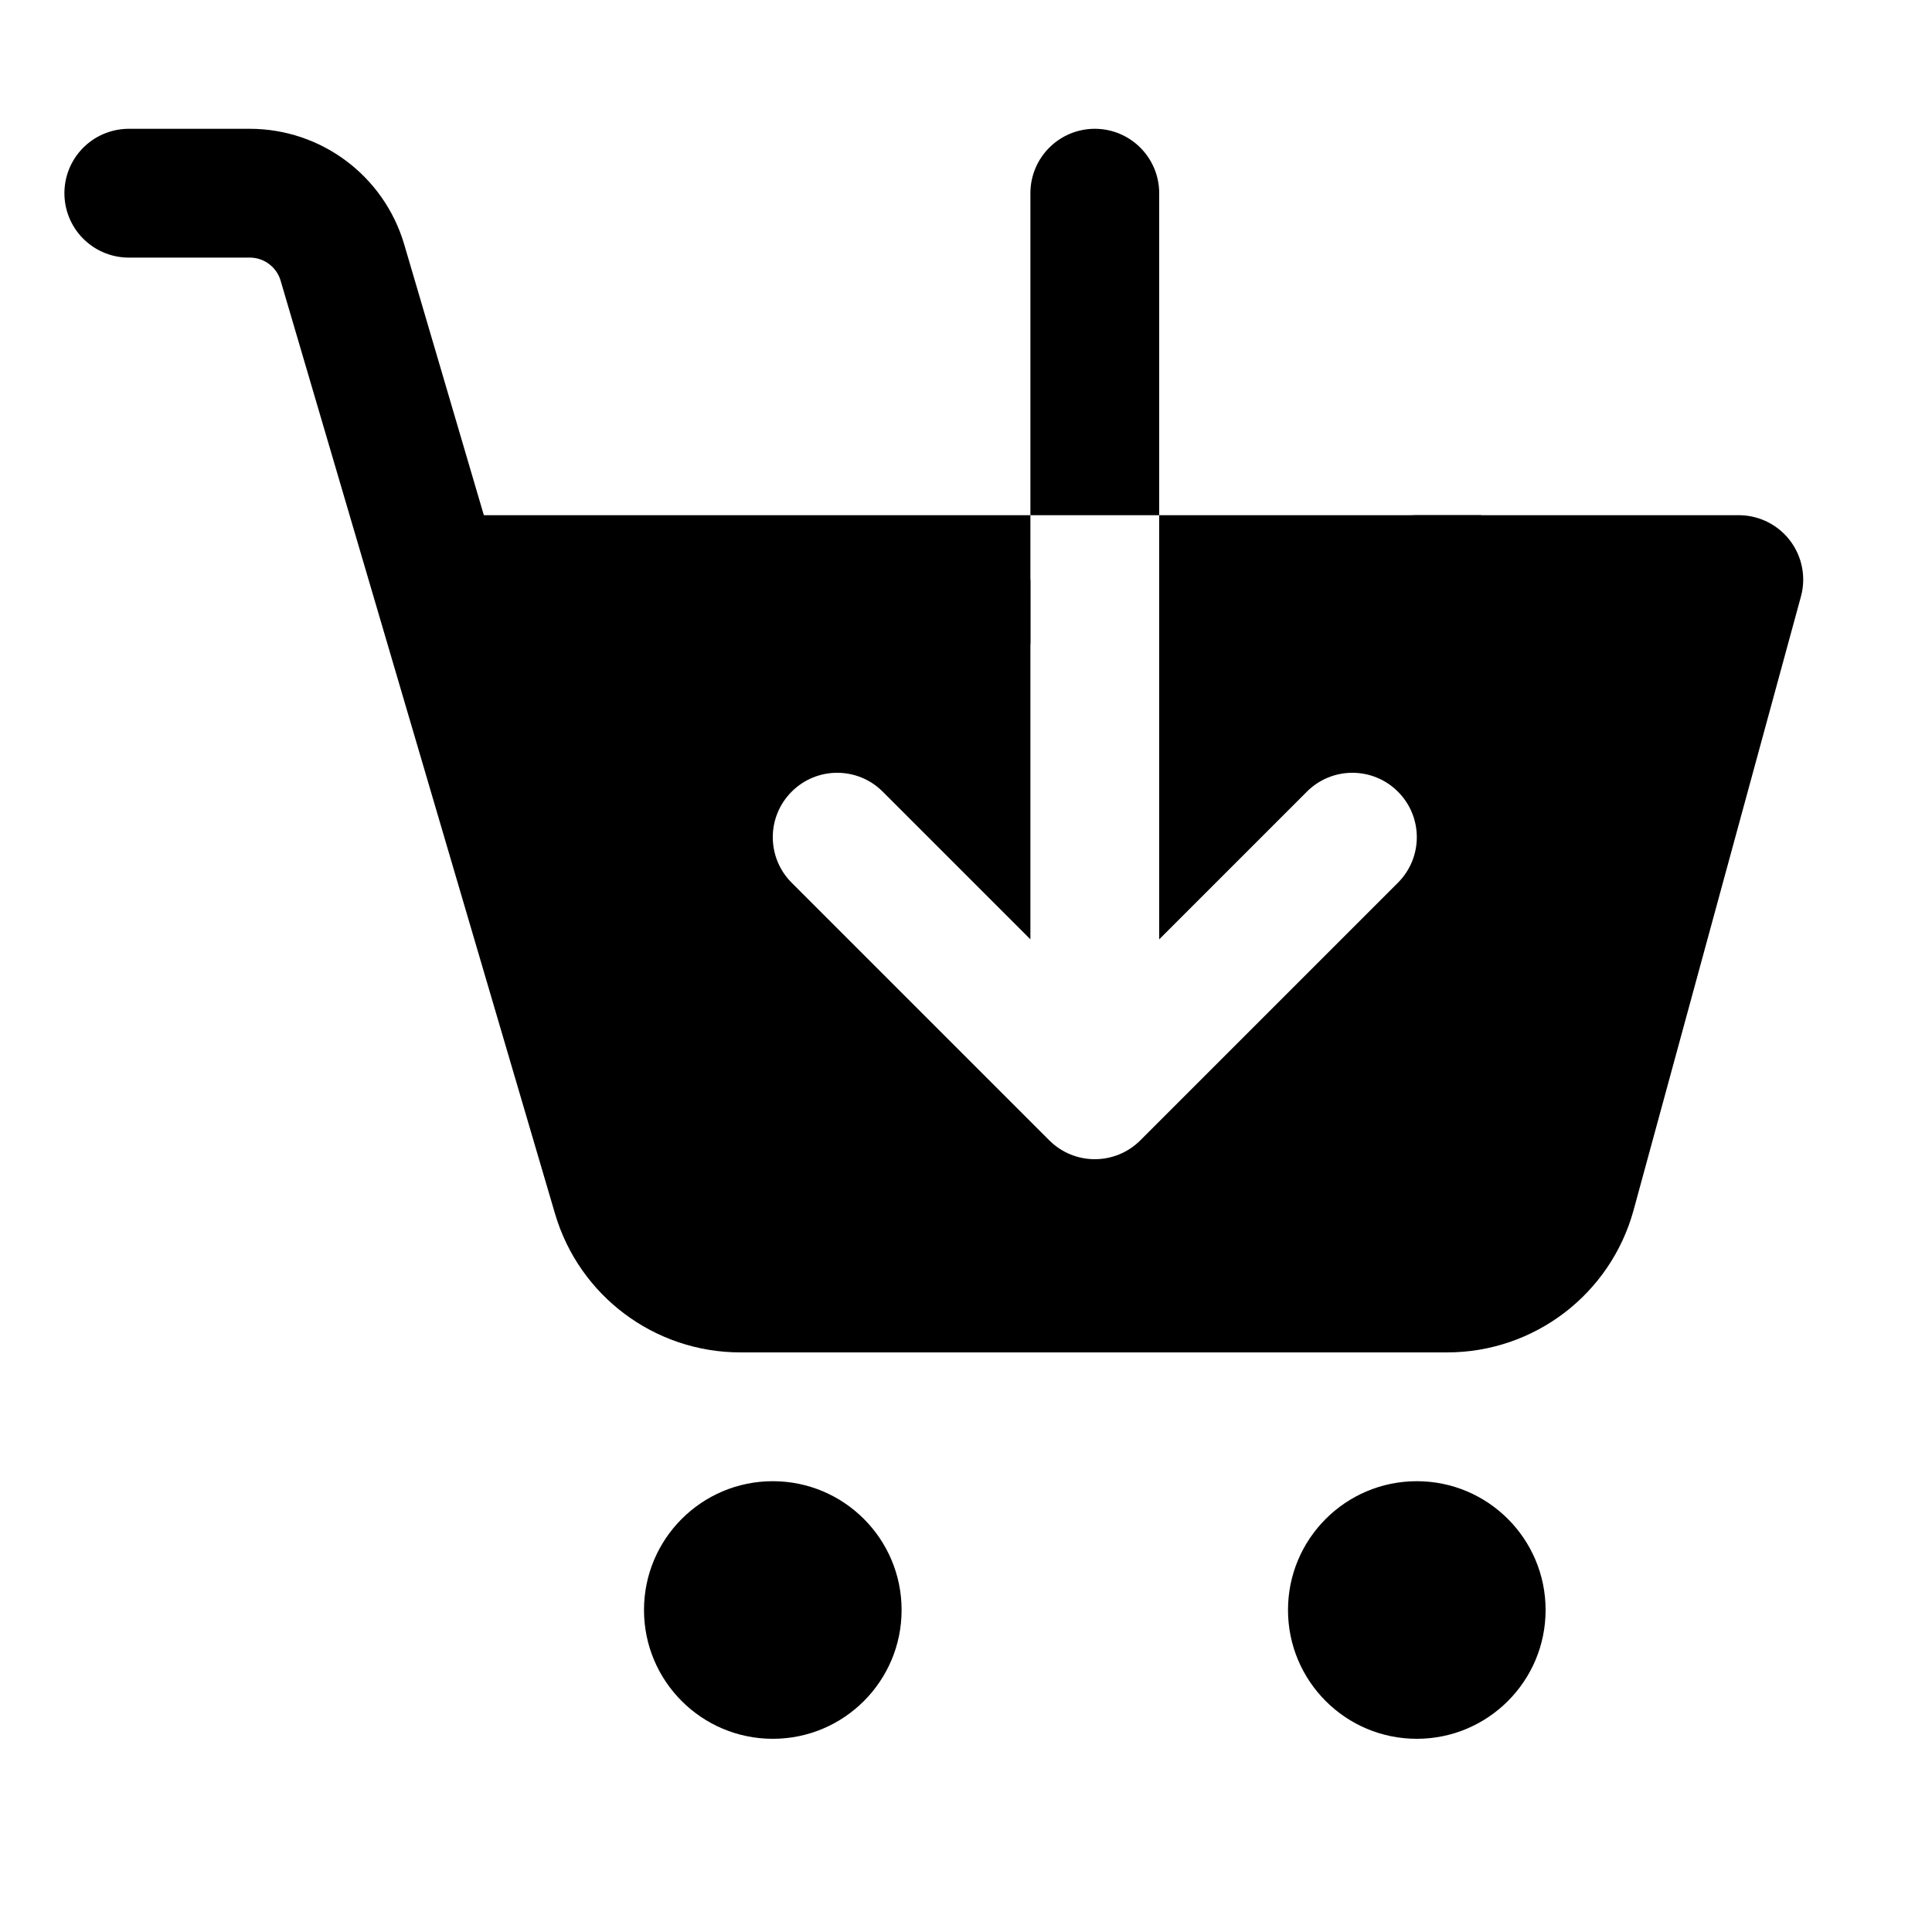 <?xml version="1.0" ?><svg id="Layer_1" style="enable-background:new 0 0 30 30;" version="1.1" viewBox="0 0 30 30" xml:space="preserve" xmlns="http://www.w3.org/2000/svg" xmlns:xlink="http://www.w3.org/1999/xlink"><circle cx="22" cy="25" r="2"/><circle cx="12" cy="25" r="2"/><path d="M2,3  h1.878c0.665,0,1.251,0.438,1.439,1.077l4.261,14.488C9.828,19.415,10.609,20,11.496,20h10.976c0.902,0,1.692-0.604,1.93-1.474L27,9  h-5" style="fill:none;stroke:#000000;stroke-width:2;stroke-linecap:round;stroke-linejoin:round;stroke-miterlimit:10;"/><path d="M18,9v5.586l2.293-2.293c0.391-0.391,1.023-0.391,1.414,0s0.391,1.023,0,1.414l-4,4C17.512,17.902,17.256,18,17,18  s-0.512-0.098-0.707-0.293l-4-4c-0.391-0.391-0.391-1.023,0-1.414s1.023-0.391,1.414,0L16,14.586V9H7l3.5,11H24l3-11H18z"/><path d="M18,3c0-0.552-0.448-1-1-1s-1,0.448-1,1v5h2V3z"/><line style="fill:none;stroke:#000000;stroke-width:2;stroke-linejoin:round;stroke-miterlimit:10;" x1="18" x2="23" y1="9" y2="9"/><line style="fill:none;stroke:#000000;stroke-width:2;stroke-linejoin:round;stroke-miterlimit:10;" x1="7" x2="16" y1="9" y2="9"/></svg>